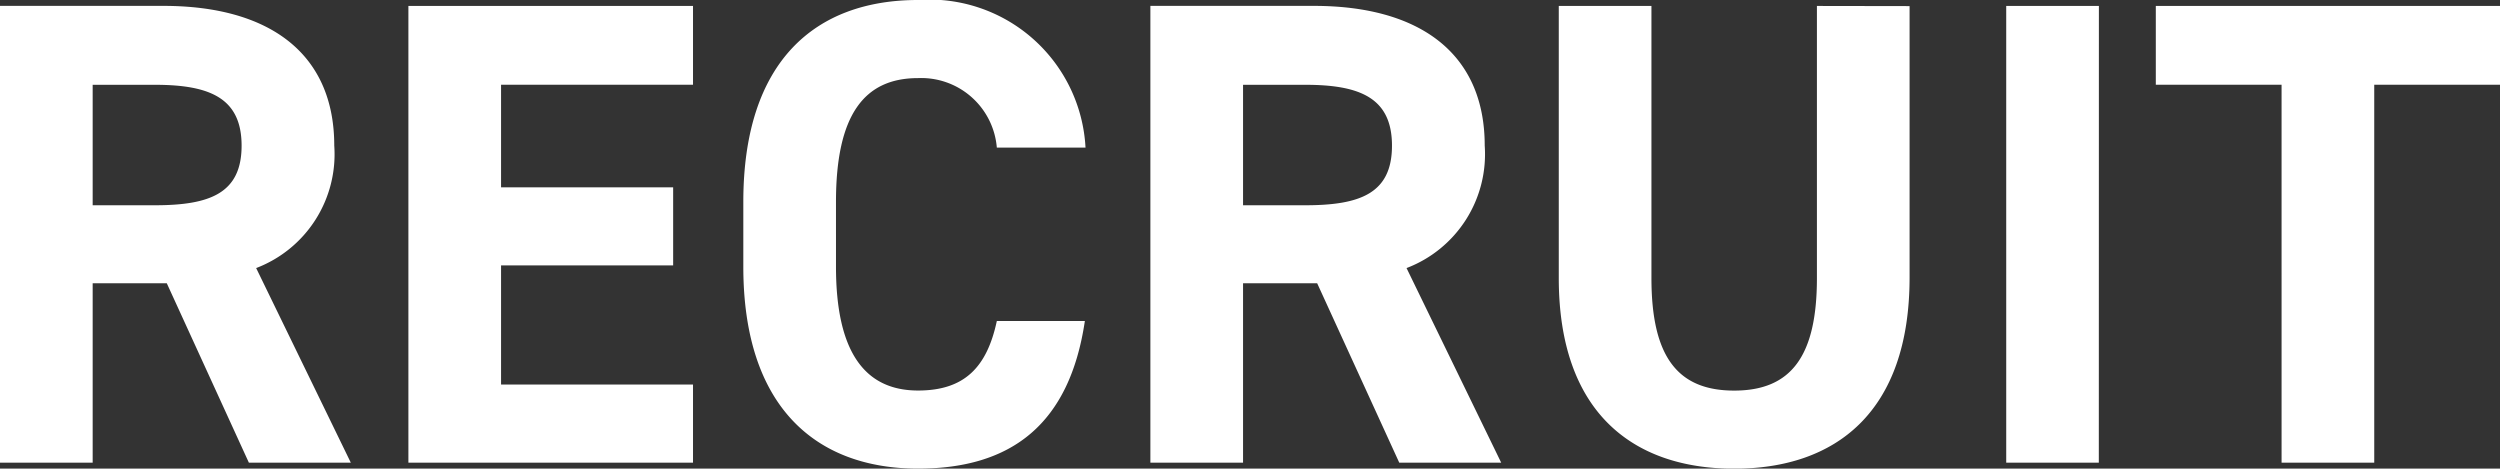 <svg xmlns="http://www.w3.org/2000/svg" width="67.986" height="12.744" viewBox="0 0 67.986 12.744">
  <rect x="0" y="0" width="67.986" height="12.744" fill="#333333" stroke="none"/>
  <path id="パス_342" data-name="パス 342" d="M10.764,0,8.19-5.292a3.313,3.313,0,0,0,2.124-3.33c0-2.52-1.782-3.8-4.644-3.8H1.224V0h2.52V-4.878H5.76L7.992,0ZM3.744-7v-3.276H5.436c1.494,0,2.358.36,2.358,1.656S6.93-7,5.436-7ZM12.33-12.42V0h7.74V-2.124H14.85v-3.24h4.68V-7.488H14.85v-2.79h5.22V-12.42ZM30.744-8.568a4.251,4.251,0,0,0-4.554-4.014c-2.79,0-4.752,1.656-4.752,5.49v1.764c0,3.8,1.962,5.49,4.752,5.49,2.556,0,4.122-1.224,4.536-4.014H28.332c-.27,1.26-.882,1.89-2.142,1.89-1.458,0-2.232-1.062-2.232-3.366V-7.092c0-2.376.774-3.366,2.232-3.366a2.062,2.062,0,0,1,2.142,1.89ZM42.048,0,39.474-5.292A3.313,3.313,0,0,0,41.6-8.622c0-2.52-1.782-3.8-4.644-3.8H32.508V0h2.52V-4.878h2.016L39.276,0Zm-7.02-7v-3.276H36.72c1.494,0,2.358.36,2.358,1.656S38.214-7,36.72-7ZM50.634-12.42v7.4c0,2.124-.7,3.06-2.25,3.06s-2.25-.936-2.25-3.06v-7.4h-2.52v7.4c0,3.654,2.016,5.184,4.77,5.184s4.77-1.53,4.77-5.2v-7.38Zm7.668,0h-2.52V0H58.3Zm1.548,0v2.142h3.42V0h2.52V-10.278h3.42V-12.42Z" transform="translate(-1.224 12.582)" fill="#fff"/>
</svg>
